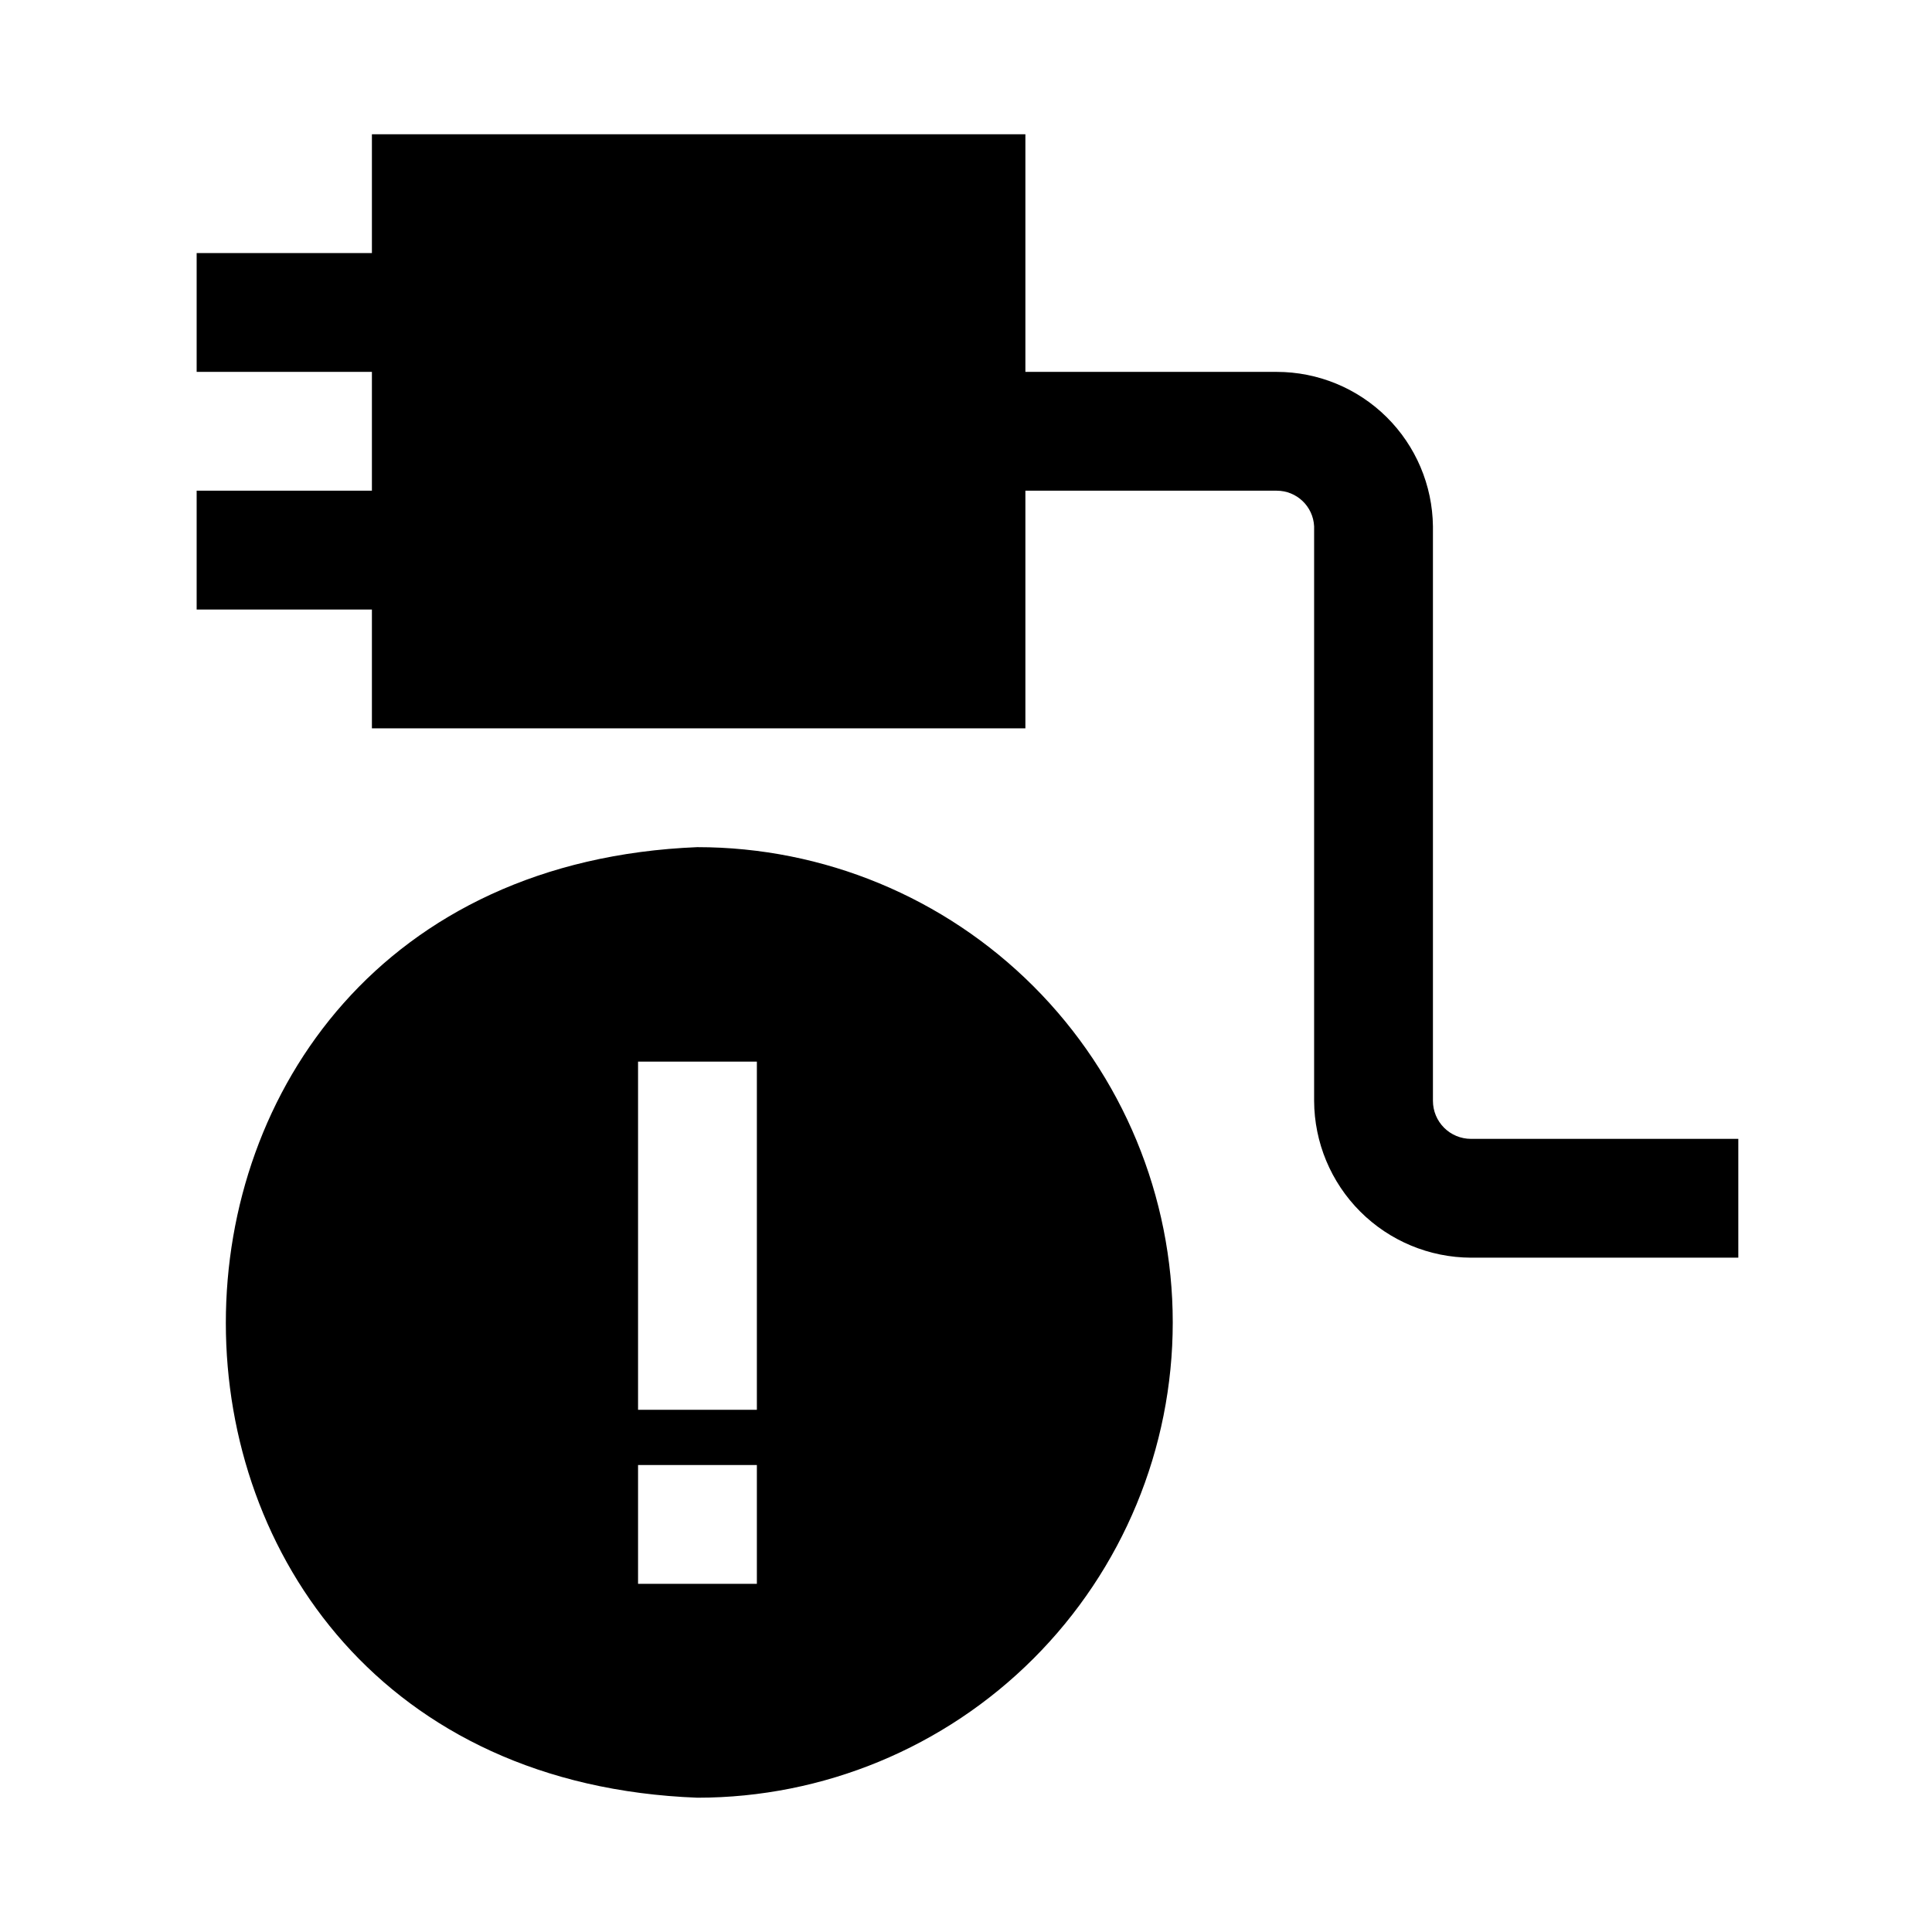 <?xml version="1.0" encoding="UTF-8"?>
<!-- Uploaded to: ICON Repo, www.iconrepo.com, Generator: ICON Repo Mixer Tools -->
<svg fill="#000000" width="800px" height="800px" version="1.1" viewBox="144 144 512 512" xmlns="http://www.w3.org/2000/svg">
 <path d="m604.67 445.81v31.488h-70.848c-11.012-0.039-21.559-4.434-29.348-12.219-7.785-7.785-12.176-18.332-12.219-29.344v-152.25c-0.25-5.293-4.621-9.453-9.918-9.445h-66.598v62.977h-173.18v-31.488h-46.445v-31.488h46.445v-31.488h-46.445v-31.488h46.445v-31.488h173.18v62.977h66.598c10.902 0 21.363 4.297 29.113 11.961 7.75 7.664 12.168 18.074 12.293 28.973v152.25c0 2.672 1.062 5.234 2.953 7.125 1.887 1.891 4.453 2.949 7.125 2.949zm-149.88 48.648c0 33.406-13.27 65.441-36.891 89.062-23.621 23.621-55.66 36.891-89.062 36.891-166.57-6.297-166.73-245.14 0-251.91v0.004c33.402 0 65.441 13.27 89.062 36.891 23.621 23.621 36.891 55.656 36.891 89.059zm-141.7 69.273h31.488v-31.488h-31.488zm31.488-138.39h-31.488v92.262h31.488z"/>
</svg>